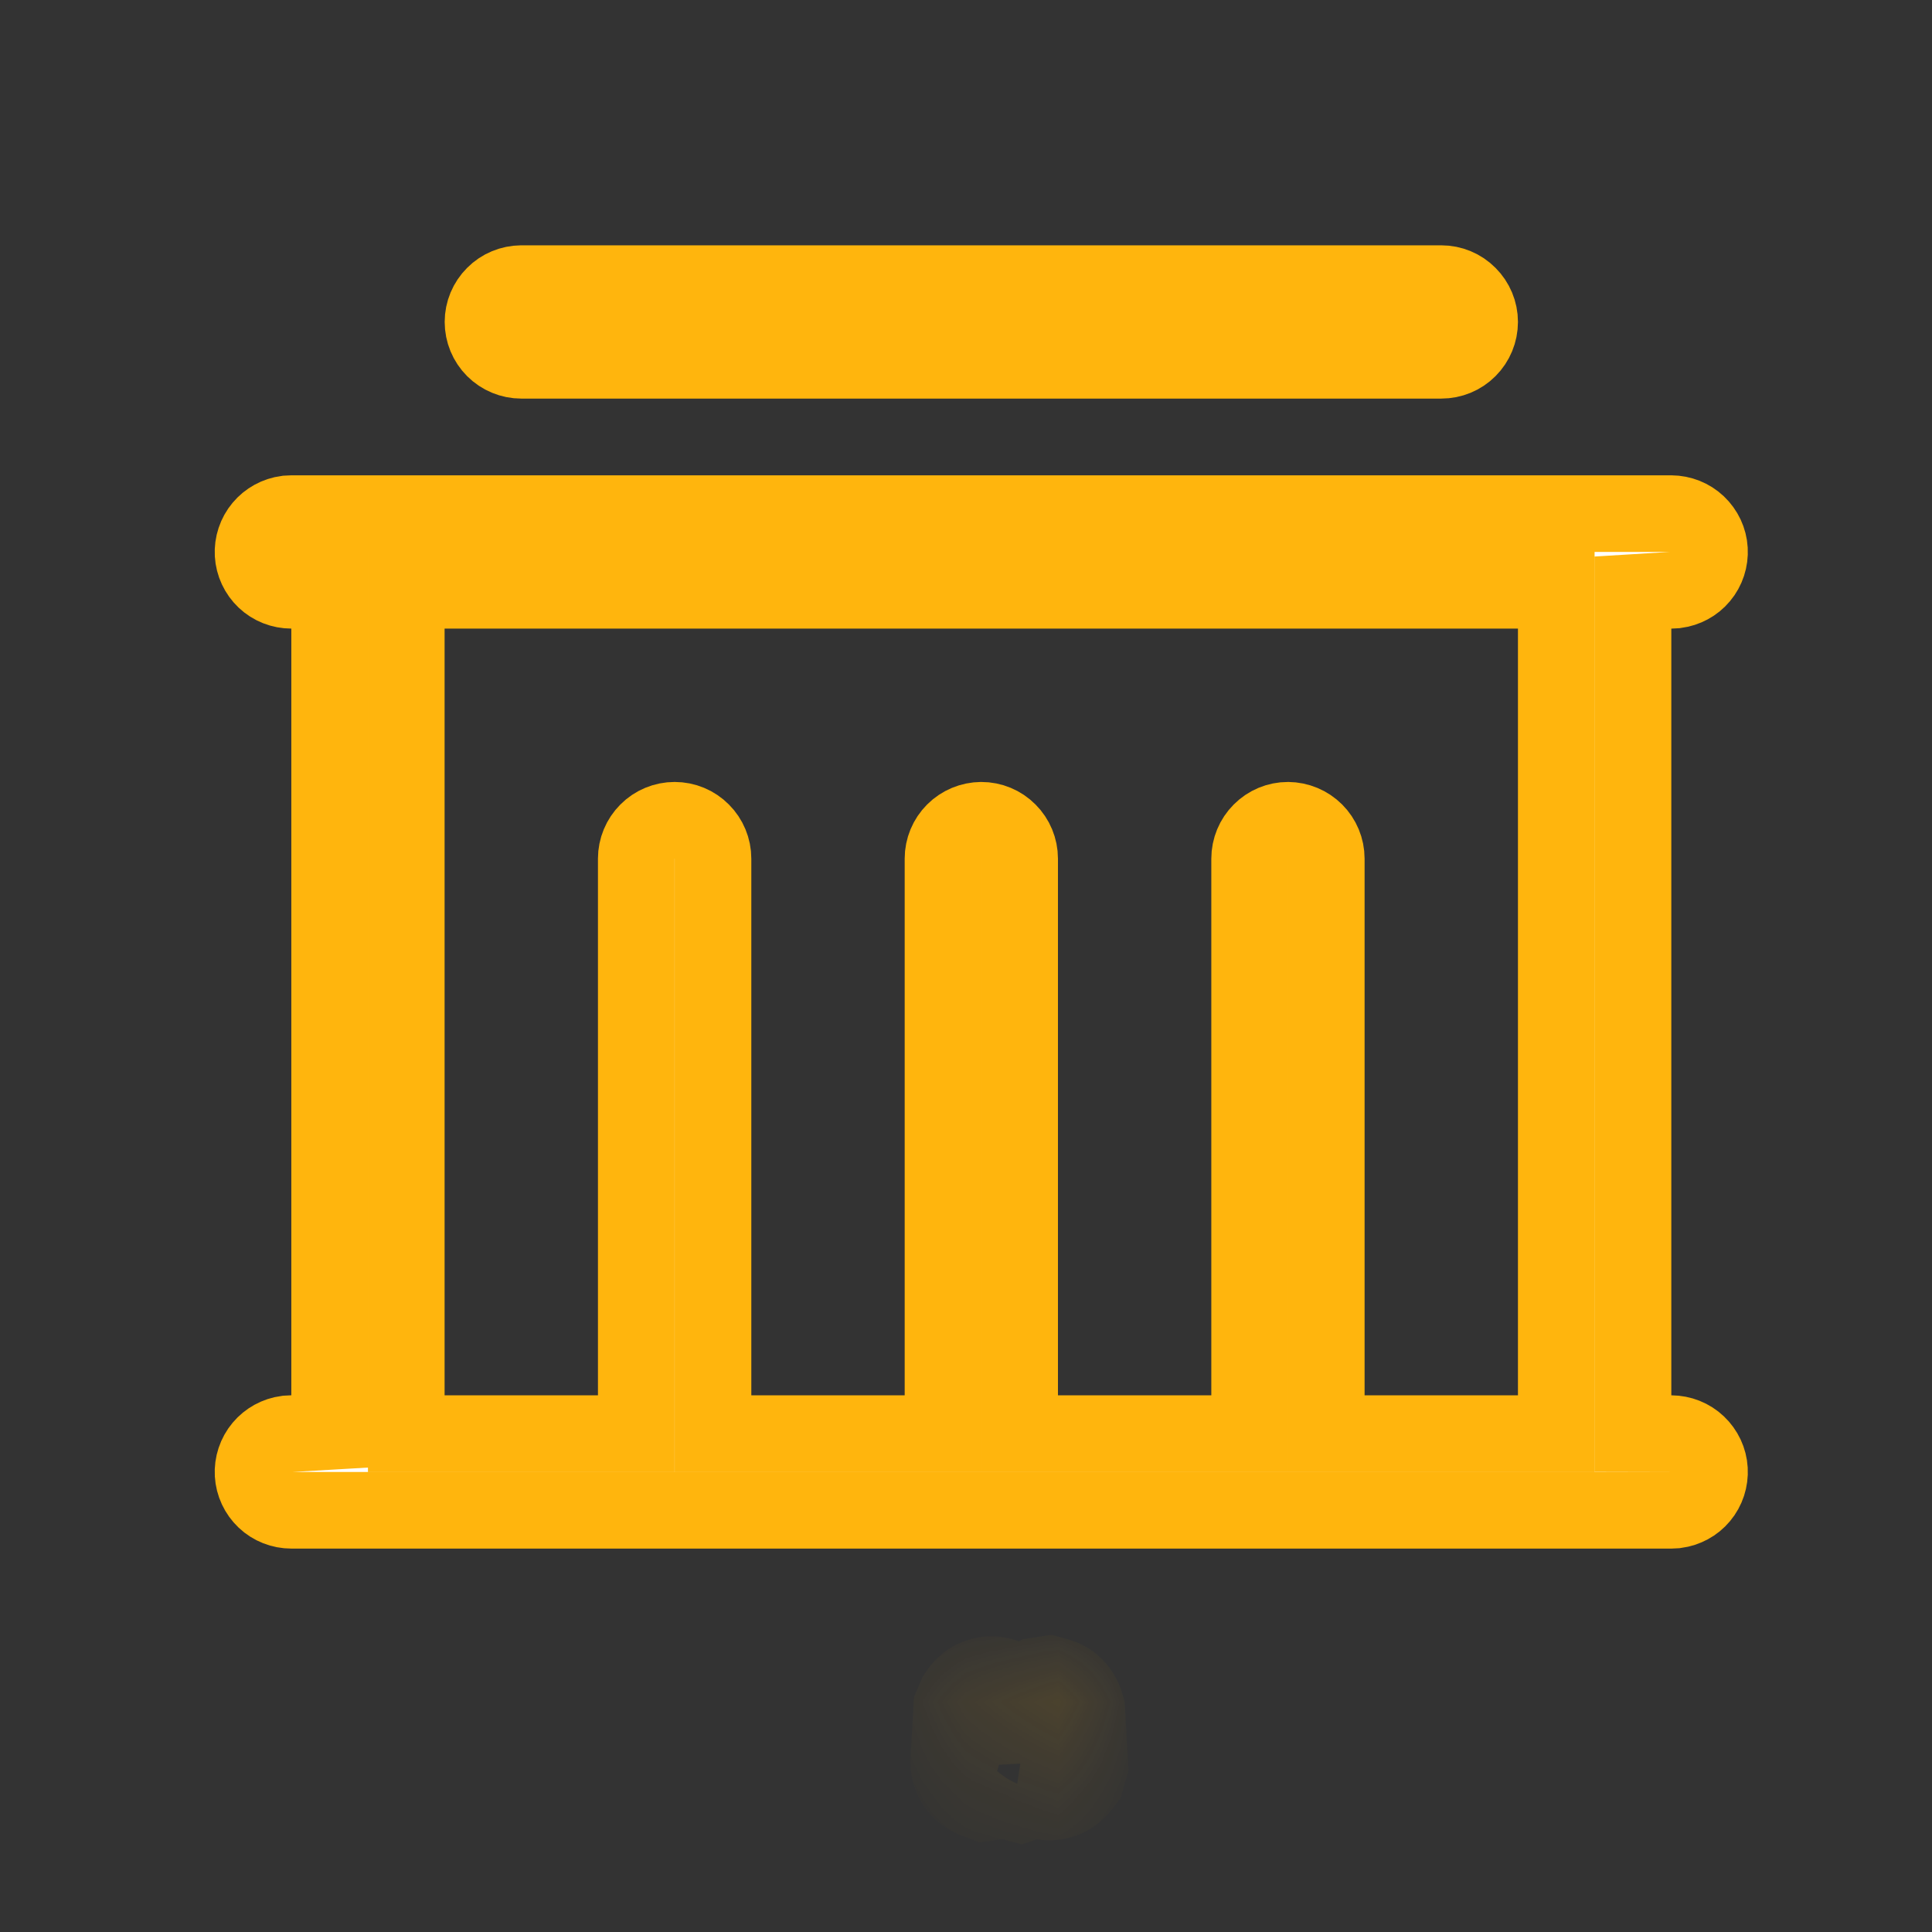 <svg width="21" height="21" viewBox="0 0 21 21" fill="none" xmlns="http://www.w3.org/2000/svg">
<rect x="0" y="0" width="21" height="21" fill="#333333" stroke="none"/>
<mask id="path-1-inside-1_703_3788" fill="white">
<path d="M11.16 18.715L11.151 18.716L11.092 18.746L11.075 18.749L11.064 18.746L11.005 18.716C10.996 18.714 10.989 18.715 10.985 18.721L10.981 18.729L10.967 19.086L10.971 19.102L10.979 19.113L11.066 19.175L11.079 19.178L11.089 19.175L11.175 19.113L11.185 19.1L11.189 19.086L11.175 18.73C11.172 18.721 11.168 18.716 11.16 18.715ZM11.381 18.621L11.37 18.622L11.216 18.7L11.208 18.708L11.205 18.717L11.22 19.076L11.225 19.086L11.231 19.091L11.399 19.169C11.409 19.172 11.417 19.169 11.423 19.162L11.426 19.151L11.398 18.639C11.395 18.629 11.389 18.623 11.381 18.621ZM10.785 18.622C10.782 18.62 10.777 18.619 10.773 18.62C10.769 18.621 10.765 18.624 10.763 18.627L10.758 18.639L10.729 19.151C10.73 19.161 10.735 19.167 10.744 19.171L10.756 19.169L10.924 19.091L10.932 19.085L10.935 19.076L10.95 18.717L10.947 18.707L10.939 18.699L10.785 18.622Z"/>
</mask>
<path d="M11.16 18.715L11.287 17.891L11.149 17.87L11.011 17.895L11.16 18.715ZM11.151 18.716L11.002 17.897L10.887 17.917L10.783 17.969L11.151 18.716ZM11.092 18.746L11.255 19.563L11.363 19.541L11.46 19.493L11.092 18.746ZM11.075 18.749L10.846 19.55L11.041 19.606L11.239 19.566L11.075 18.749ZM11.064 18.746L10.695 19.493L10.762 19.526L10.835 19.547L11.064 18.746ZM11.005 18.716L11.373 17.969L11.315 17.94L11.253 17.921L11.005 18.716ZM10.985 18.721L10.334 18.2L10.257 18.297L10.211 18.411L10.985 18.721ZM10.981 18.729L10.207 18.419L10.154 18.553L10.149 18.696L10.981 18.729ZM10.967 19.086L10.134 19.052L10.13 19.172L10.159 19.288L10.967 19.086ZM10.971 19.102L10.163 19.304L10.205 19.473L10.311 19.61L10.971 19.102ZM10.979 19.113L10.319 19.621L10.395 19.72L10.496 19.792L10.979 19.113ZM11.066 19.175L10.583 19.854L10.706 19.941L10.851 19.98L11.066 19.175ZM11.079 19.178L10.864 19.983L11.105 20.048L11.342 19.969L11.079 19.178ZM11.089 19.175L11.352 19.965L11.47 19.926L11.572 19.854L11.089 19.175ZM11.175 19.113L11.659 19.792L11.764 19.717L11.842 19.613L11.175 19.113ZM11.185 19.1L11.852 19.6L11.957 19.46L11.996 19.291L11.185 19.1ZM11.189 19.086L12 19.276L12.026 19.166L12.021 19.052L11.189 19.086ZM11.175 18.73L12.007 18.697L12.004 18.611L11.983 18.528L11.175 18.73ZM11.381 18.621L11.596 17.815L11.427 17.77L11.255 17.797L11.381 18.621ZM11.37 18.622L11.244 17.799L11.114 17.819L10.996 17.878L11.37 18.622ZM11.216 18.7L10.842 17.955L10.722 18.016L10.627 18.11L11.216 18.7ZM11.208 18.708L10.619 18.119L10.462 18.275L10.404 18.489L11.208 18.708ZM11.205 18.717L10.401 18.498L10.367 18.623L10.373 18.752L11.205 18.717ZM11.22 19.076L10.388 19.11L10.394 19.259L10.451 19.396L11.22 19.076ZM11.225 19.086L10.455 19.406L10.53 19.585L10.676 19.713L11.225 19.086ZM11.231 19.091L10.682 19.719L10.773 19.797L10.881 19.848L11.231 19.091ZM11.399 19.169L11.049 19.925L11.116 19.956L11.187 19.975L11.399 19.169ZM11.423 19.162L12.083 19.67L12.18 19.544L12.224 19.391L11.423 19.162ZM11.426 19.151L12.227 19.38L12.266 19.245L12.258 19.105L11.426 19.151ZM11.398 18.639L12.23 18.593L12.225 18.503L12.201 18.416L11.398 18.639ZM10.785 18.622L10.353 19.335L10.382 19.352L10.413 19.368L10.785 18.622ZM10.763 18.627L10.07 18.165L10.027 18.228L9.997 18.299L10.763 18.627ZM10.758 18.639L9.992 18.311L9.934 18.446L9.926 18.593L10.758 18.639ZM10.729 19.151L9.897 19.105L9.895 19.151L9.897 19.197L10.729 19.151ZM10.744 19.171L10.451 19.951L10.647 20.024L10.854 19.997L10.744 19.171ZM10.756 19.169L10.866 19.995L10.992 19.978L11.106 19.925L10.756 19.169ZM10.924 19.091L11.274 19.848L11.365 19.805L11.444 19.742L10.924 19.091ZM10.932 19.085L11.453 19.735L11.635 19.589L11.715 19.37L10.932 19.085ZM10.935 19.076L11.719 19.36L11.763 19.238L11.768 19.108L10.935 19.076ZM10.95 18.717L11.782 18.75L11.787 18.631L11.758 18.515L10.95 18.717ZM10.947 18.707L11.755 18.505L11.7 18.281L11.536 18.118L10.947 18.707ZM10.939 18.699L11.528 18.11L11.432 18.014L11.311 17.954L10.939 18.699ZM11.16 18.715L11.011 17.895L11.002 17.897L11.151 18.716L11.3 19.536L11.309 19.535L11.16 18.715ZM11.151 18.716L10.783 17.969L10.723 17.998L11.092 18.746L11.46 19.493L11.52 19.464L11.151 18.716ZM11.092 18.746L10.929 17.928L10.912 17.932L11.075 18.749L11.239 19.566L11.255 19.563L11.092 18.746ZM11.075 18.749L11.304 17.948L11.293 17.944L11.064 18.746L10.835 19.547L10.846 19.55L11.075 18.749ZM11.064 18.746L11.432 17.998L11.373 17.969L11.005 18.716L10.636 19.464L10.695 19.493L11.064 18.746ZM11.005 18.716L11.253 17.921C11.161 17.892 11.007 17.861 10.823 17.9C10.621 17.942 10.451 18.053 10.334 18.2L10.985 18.721L11.635 19.241C11.522 19.382 11.358 19.491 11.163 19.531C10.985 19.568 10.839 19.538 10.756 19.512L11.005 18.716ZM10.985 18.721L10.211 18.411L10.207 18.419L10.981 18.729L11.755 19.038L11.758 19.03L10.985 18.721ZM10.981 18.729L10.149 18.696L10.134 19.052L10.967 19.086L11.8 19.119L11.814 18.762L10.981 18.729ZM10.967 19.086L10.159 19.288L10.163 19.304L10.971 19.102L11.78 18.9L11.775 18.884L10.967 19.086ZM10.971 19.102L10.311 19.61L10.319 19.621L10.979 19.113L11.64 18.605L11.632 18.594L10.971 19.102ZM10.979 19.113L10.496 19.792L10.583 19.854L11.066 19.175L11.549 18.496L11.463 18.434L10.979 19.113ZM11.066 19.175L10.851 19.98L10.864 19.983L11.079 19.178L11.293 18.373L11.281 18.37L11.066 19.175ZM11.079 19.178L11.342 19.969L11.352 19.965L11.089 19.175L10.825 18.384L10.815 18.387L11.079 19.178ZM11.089 19.175L11.572 19.854L11.659 19.792L11.175 19.113L10.692 18.434L10.605 18.496L11.089 19.175ZM11.175 19.113L11.842 19.613L11.852 19.6L11.185 19.1L10.519 18.6L10.509 18.613L11.175 19.113ZM11.185 19.1L11.996 19.291L12 19.276L11.189 19.086L10.377 18.895L10.374 18.909L11.185 19.1ZM11.189 19.086L12.021 19.052L12.007 18.697L11.175 18.73L10.342 18.763L10.356 19.119L11.189 19.086ZM11.175 18.73L11.983 18.528C11.958 18.429 11.903 18.282 11.775 18.147C11.637 18.001 11.462 17.918 11.287 17.891L11.16 18.715L11.034 19.538C10.866 19.513 10.697 19.433 10.563 19.291C10.44 19.161 10.389 19.022 10.366 18.932L11.175 18.73ZM11.381 18.621L11.255 17.797L11.244 17.799L11.37 18.622L11.497 19.446L11.508 19.444L11.381 18.621ZM11.37 18.622L10.996 17.878L10.842 17.955L11.216 18.7L11.59 19.444L11.745 19.367L11.37 18.622ZM11.216 18.7L10.627 18.11L10.619 18.119L11.208 18.708L11.797 19.297L11.805 19.289L11.216 18.7ZM11.208 18.708L10.404 18.489L10.401 18.498L11.205 18.717L12.009 18.936L12.012 18.927L11.208 18.708ZM11.205 18.717L10.373 18.752L10.388 19.11L11.22 19.076L12.053 19.041L12.038 18.682L11.205 18.717ZM11.22 19.076L10.451 19.396L10.455 19.406L11.225 19.086L11.994 18.765L11.989 18.755L11.22 19.076ZM11.225 19.086L10.676 19.713L10.682 19.719L11.231 19.091L11.78 18.464L11.773 18.459L11.225 19.086ZM11.231 19.091L10.881 19.848L11.049 19.925L11.399 19.169L11.749 18.413L11.581 18.335L11.231 19.091ZM11.399 19.169L11.187 19.975C11.292 20.003 11.451 20.023 11.634 19.973C11.829 19.919 11.981 19.804 12.083 19.67L11.423 19.162L10.762 18.654C10.859 18.528 11.005 18.418 11.191 18.366C11.366 18.318 11.516 18.338 11.611 18.363L11.399 19.169ZM11.423 19.162L12.224 19.391L12.227 19.38L11.426 19.151L10.625 18.922L10.622 18.933L11.423 19.162ZM11.426 19.151L12.258 19.105L12.23 18.593L11.398 18.639L10.566 18.685L10.594 19.197L11.426 19.151ZM11.398 18.639L12.201 18.416C12.138 18.189 11.952 17.91 11.596 17.815L11.381 18.621L11.166 19.426C11.023 19.388 10.885 19.308 10.775 19.188C10.671 19.073 10.62 18.951 10.595 18.862L11.398 18.639ZM10.785 18.622L11.217 17.91C11.03 17.796 10.806 17.759 10.592 17.807L10.773 18.62L10.954 19.434C10.749 19.479 10.534 19.444 10.353 19.335L10.785 18.622ZM10.773 18.62L10.592 17.807C10.379 17.854 10.191 17.982 10.07 18.165L10.763 18.627L11.456 19.09C11.339 19.265 11.159 19.388 10.954 19.434L10.773 18.62ZM10.763 18.627L9.997 18.299L9.992 18.311L10.758 18.639L11.524 18.967L11.529 18.956L10.763 18.627ZM10.758 18.639L9.926 18.593L9.897 19.105L10.729 19.151L11.562 19.197L11.59 18.685L10.758 18.639ZM10.729 19.151L9.897 19.197C9.904 19.323 9.942 19.487 10.053 19.645C10.167 19.805 10.316 19.9 10.451 19.951L10.744 19.171L11.036 18.39C11.162 18.438 11.305 18.528 11.414 18.681C11.52 18.832 11.555 18.988 11.562 19.104L10.729 19.151ZM10.744 19.171L10.854 19.997L10.866 19.995L10.756 19.169L10.646 18.343L10.633 18.345L10.744 19.171ZM10.756 19.169L11.106 19.925L11.274 19.848L10.924 19.091L10.574 18.335L10.406 18.413L10.756 19.169ZM10.924 19.091L11.444 19.742L11.453 19.735L10.932 19.085L10.411 18.434L10.403 18.441L10.924 19.091ZM10.932 19.085L11.715 19.37L11.719 19.36L10.935 19.076L10.152 18.791L10.149 18.8L10.932 19.085ZM10.935 19.076L11.768 19.108L11.782 18.75L10.95 18.717L10.117 18.684L10.103 19.043L10.935 19.076ZM10.95 18.717L11.758 18.515L11.755 18.505L10.947 18.707L10.139 18.909L10.141 18.919L10.95 18.717ZM10.947 18.707L11.536 18.118L11.528 18.11L10.939 18.699L10.349 19.288L10.358 19.297L10.947 18.707ZM10.939 18.699L11.311 17.954L11.158 17.877L10.785 18.622L10.413 19.368L10.566 19.444L10.939 18.699Z" fill="#FFB50D" mask="url(#path-1-inside-1_703_3788)"/>
<path d="M4.416 15.583H6.916V9.333C6.916 9.223 6.96 9.117 7.038 9.039C7.116 8.96 7.223 8.916 7.333 8.916C7.444 8.916 7.55 8.96 7.628 9.039C7.706 9.117 7.75 9.223 7.75 9.333V15.583H10.25V9.333C10.25 9.223 10.294 9.117 10.372 9.039C10.45 8.961 10.556 8.917 10.666 8.916C10.777 8.916 10.883 8.96 10.961 9.039C11.039 9.117 11.083 9.223 11.083 9.333V15.583H13.583V9.333C13.583 9.223 13.627 9.117 13.705 9.039C13.783 8.96 13.889 8.916 14 8.916C14.11 8.917 14.216 8.961 14.294 9.039C14.372 9.117 14.416 9.223 14.416 9.333V15.583H16.916V6.416H4.416V15.583ZM5.666 3.083H15.666C15.777 3.083 15.883 3.127 15.961 3.206C16.039 3.284 16.083 3.389 16.083 3.499C16.083 3.61 16.039 3.716 15.961 3.794C15.883 3.873 15.777 3.916 15.666 3.916H5.666C5.556 3.916 5.45 3.872 5.372 3.794C5.294 3.716 5.25 3.61 5.25 3.499C5.25 3.389 5.294 3.284 5.372 3.206C5.45 3.127 5.556 3.084 5.666 3.083ZM3.583 6.416H3.167C3.061 6.416 2.958 6.376 2.881 6.303C2.804 6.23 2.757 6.13 2.751 6.024C2.745 5.918 2.78 5.813 2.848 5.732C2.915 5.652 3.01 5.6 3.114 5.586L3.175 5.583H18.166C18.272 5.584 18.374 5.624 18.451 5.697C18.528 5.77 18.575 5.869 18.581 5.975C18.587 6.081 18.553 6.186 18.485 6.267C18.418 6.348 18.322 6.399 18.218 6.413L18.142 6.417L17.75 6.441V15.582L18.166 15.583C18.272 15.584 18.374 15.624 18.451 15.697C18.528 15.77 18.575 15.869 18.581 15.975C18.587 16.081 18.553 16.186 18.485 16.267C18.418 16.348 18.322 16.399 18.218 16.413L18.158 16.416H3.167C3.061 16.416 2.958 16.376 2.881 16.303C2.804 16.23 2.757 16.13 2.751 16.024C2.745 15.918 2.78 15.813 2.848 15.732C2.915 15.652 3.01 15.6 3.114 15.586L3.191 15.582L3.583 15.559V6.416Z" fill="white" stroke="#FFB50D" stroke-width="0.833"/>
</svg>
